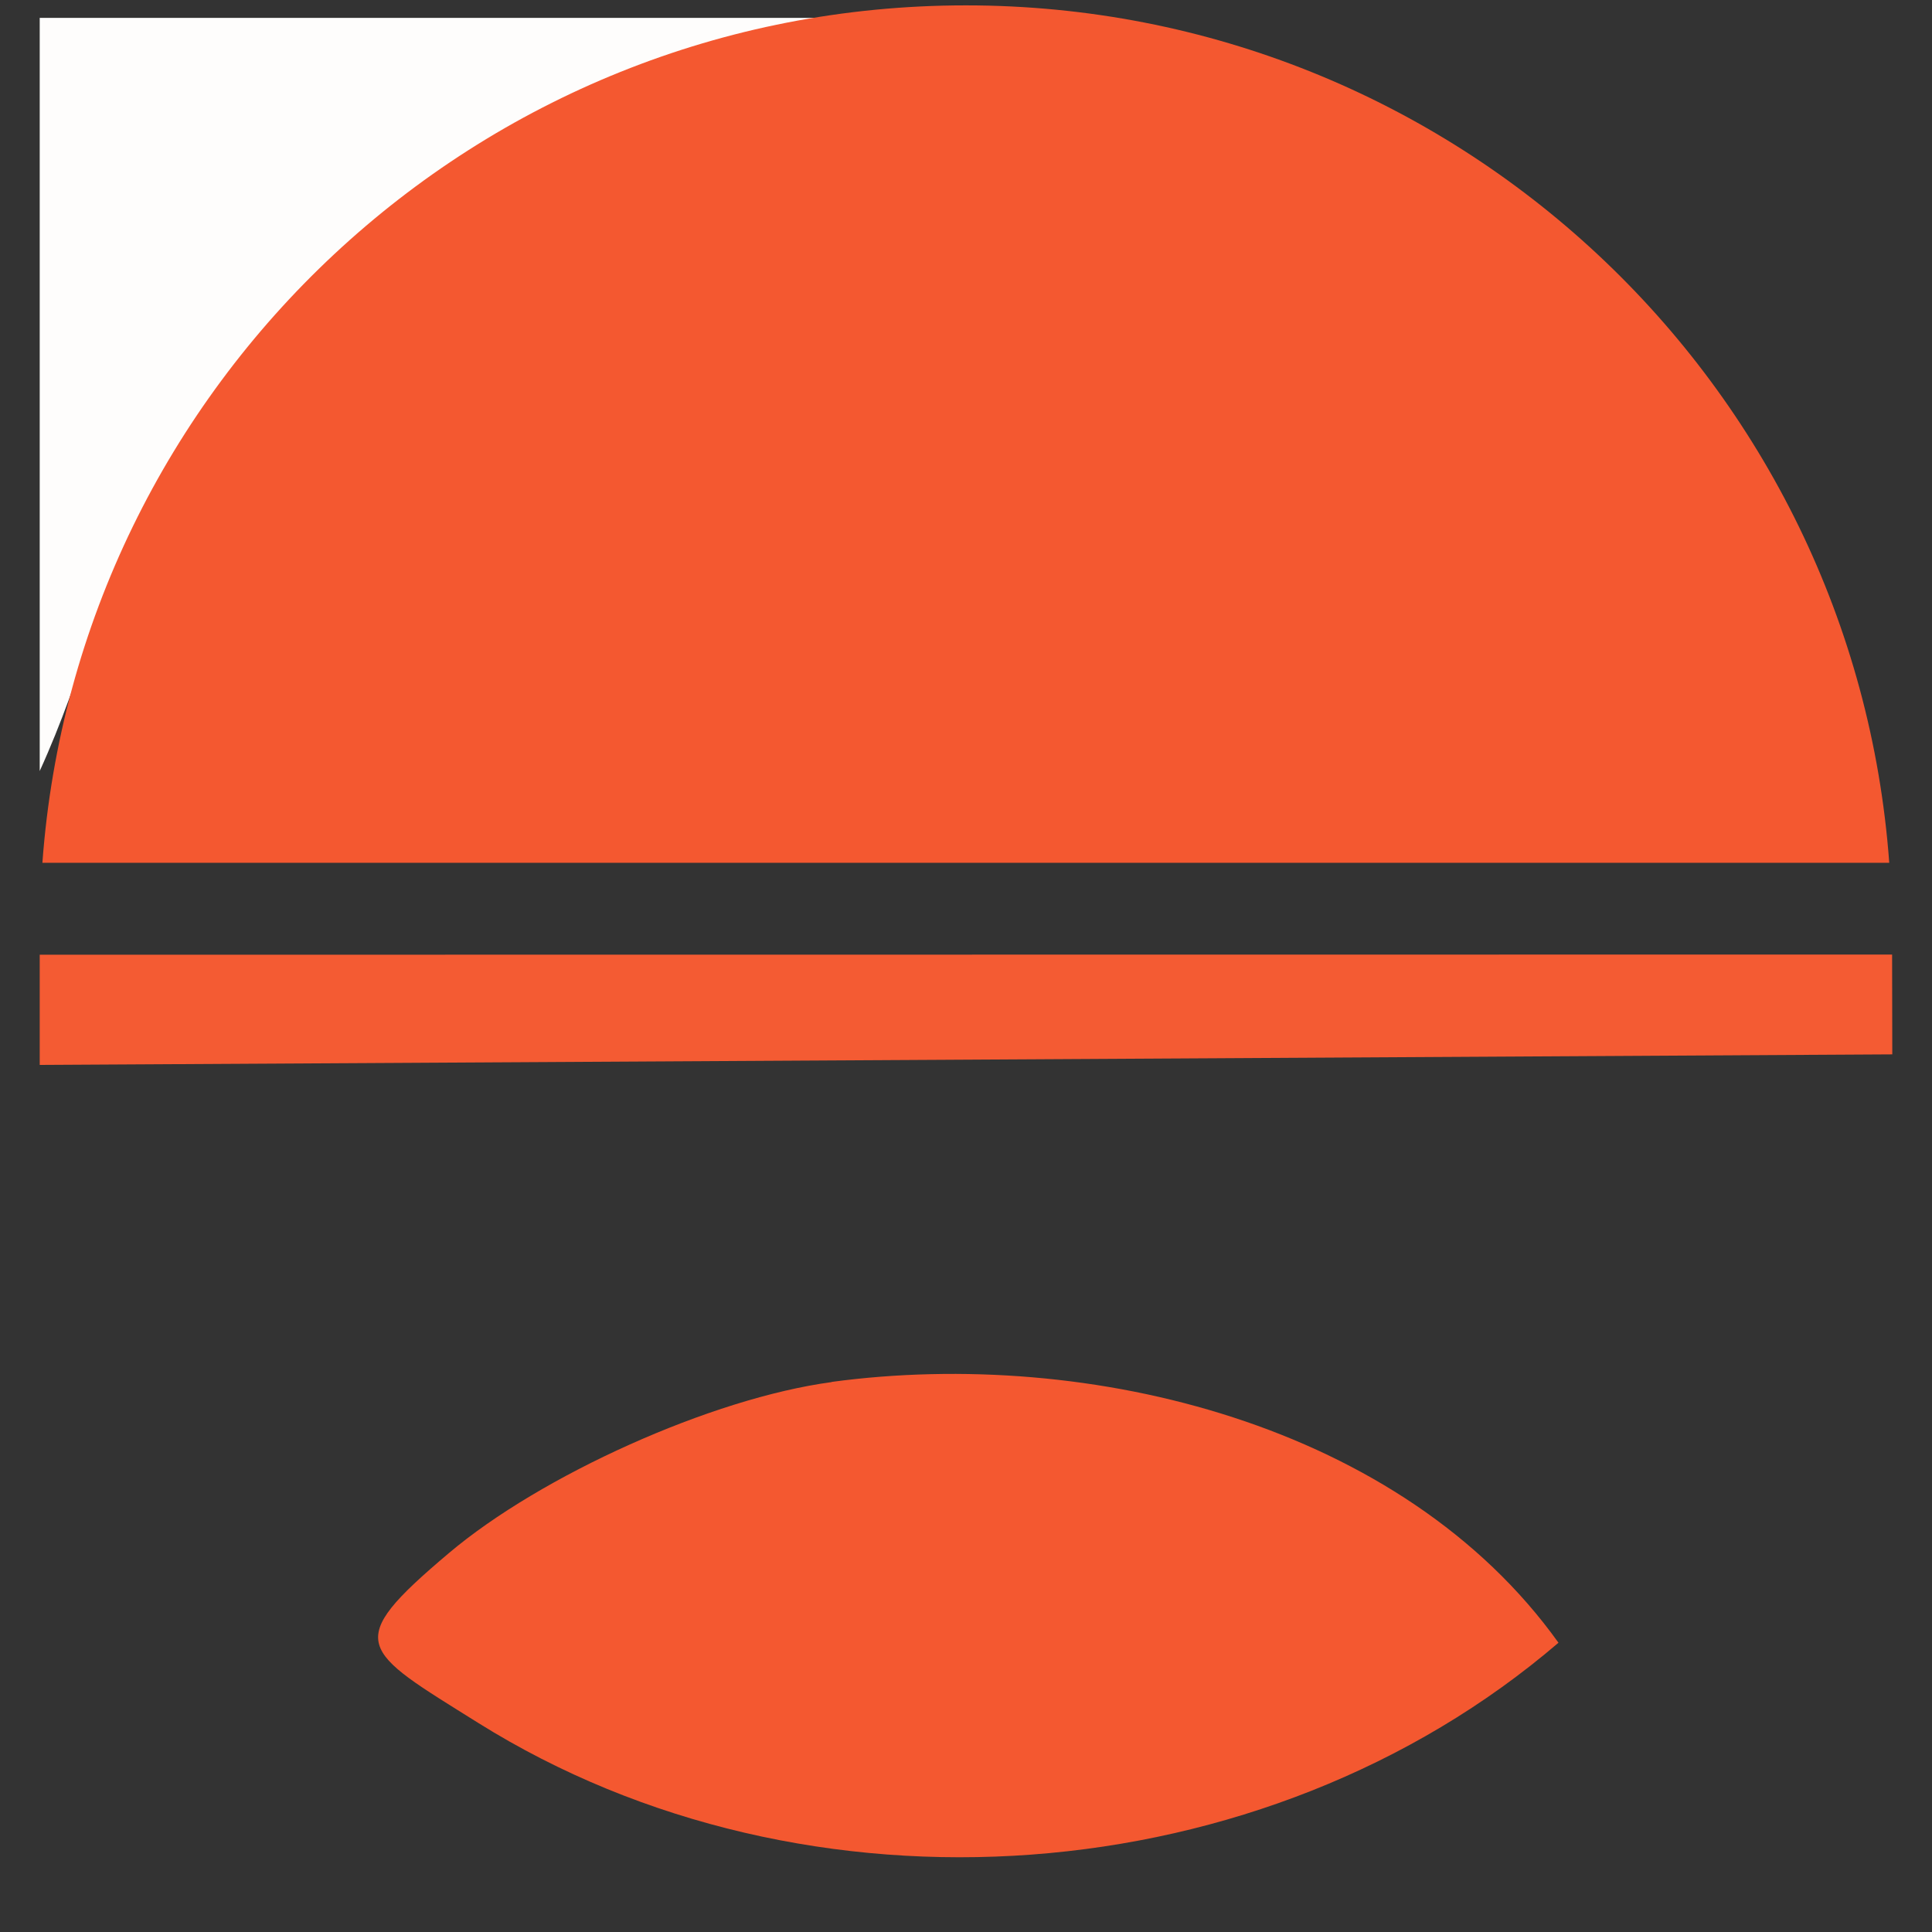 <?xml version="1.0" encoding="UTF-8"?>
<svg id="Layer_1" xmlns="http://www.w3.org/2000/svg" version="1.1" viewBox="0 0 1080 1080">
  <rect x="0" y="0" width="1080" height="1080" fill="#333333" stroke="none"/>
  <!-- Generator: Adobe Illustrator 29.5.1, SVG Export Plug-In . SVG Version: 2.1.0 Build 141)  -->
  <defs>
    <style>
      .st0 {
        fill: #f45830;
      }

      .st1 {
        fill: #f45b33;
      }

      .st2 {
        fill: #fefdfc;
      }
    </style>
  </defs>
  <polygon class="st1" points="22.2 533.7 1057.7 533.6 1057.8 589.4 22.2 595.3 22.2 533.7"/>
  <path class="st2" d="M457.1,10C302.5,47.2,164.4,133.8,86.4,273.9c-30,53.9-39.5,103-64.2,157.1V10h434.9Z"/>
  <path class="st0" d="M464.9,772.5c144.5-19.5,319.1,23.9,406.3,145.8-164.5,141-419.9,159.9-603.9,44.8-65.8-41.2-76.4-44.2-16.5-94.8,51.4-43.5,147.1-86.7,214.1-95.7Z"/>
  <path class="st0" d="M1056.1,482.3C1036.5,214.3,812.9,3,539.9,3S43.3,214.3,23.7,482.3h1032.4Z"/>
</svg>